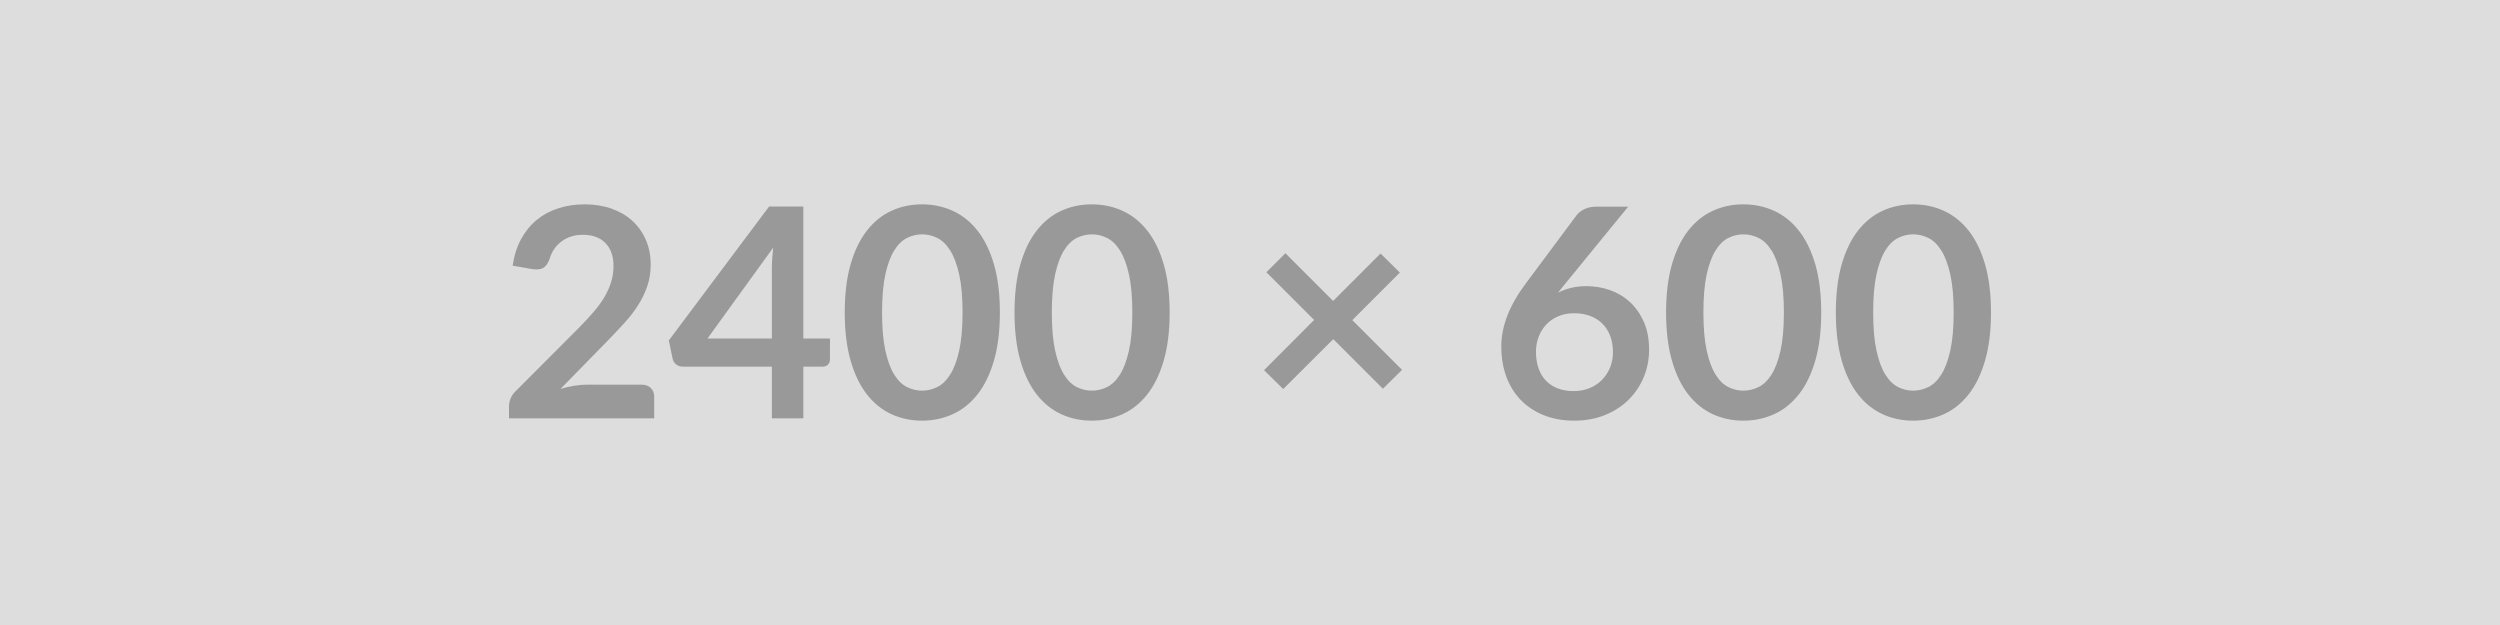 <svg xmlns="http://www.w3.org/2000/svg" width="2400" height="600" viewBox="0 0 2400 600"><rect width="100%" height="100%" fill="#DDDDDD"/><path fill="#999999" d="M563.675 369.26h52.13q5.62 0 8.92 3.17 3.3 3.16 3.3 8.36v20.79h-139.38v-11.52q0-3.51 1.48-7.38 1.48-3.86 4.71-6.95l61.68-61.82q7.72-7.87 13.84-15.04 6.11-7.16 10.18-14.19 4.08-7.02 6.25-14.26 2.18-7.23 2.18-15.24 0-7.31-2.11-12.86-2.1-5.55-5.97-9.34-3.86-3.79-9.27-5.69t-12.15-1.9q-6.19 0-11.45 1.76-5.27 1.76-9.35 4.92-4.07 3.16-6.88 7.37-2.81 4.22-4.22 9.28-2.39 6.46-6.18 8.57-3.79 2.1-10.96.98l-18.26-3.23q2.1-14.61 8.15-25.64 6.04-11.03 15.1-18.41 9.06-7.37 20.79-11.1 11.74-3.72 25.22-3.72 14.05 0 25.72 4.14 11.66 4.15 19.95 11.74 8.29 7.58 12.92 18.26 4.64 10.68 4.64 23.74 0 11.24-3.3 20.8-3.3 9.55-8.85 18.26t-13 16.86-15.6 16.58l-45.8 46.79q6.6-1.97 13.14-3.02 6.53-1.06 12.43-1.06m115.49-44.25h61.82v-66.46q0-9.41 1.27-20.79zm92.03 0h25.57v20.09q0 2.81-1.83 4.85-1.82 2.03-5.19 2.03h-18.55v49.6h-30.21v-49.6h-85.7q-3.51 0-6.18-2.17-2.67-2.18-3.38-5.41l-3.65-17.57 96.24-128.55h32.88zM959.885 300q0 26.55-5.69 46.15t-15.73 32.39q-10.05 12.78-23.75 19.04-13.7 6.25-29.57 6.25-15.88 0-29.44-6.25-13.56-6.26-23.53-19.04-9.98-12.79-15.6-32.39t-5.62-46.15q0-26.7 5.62-46.23t15.6-32.31q9.97-12.79 23.53-19.04t29.44-6.25q15.87 0 29.57 6.25t23.75 19.04q10.04 12.78 15.73 32.31t5.69 46.23m-35.83 0q0-22.06-3.23-36.53t-8.64-23.04-12.43-12.02q-7.03-3.44-14.61-3.44-7.45 0-14.41 3.44-6.95 3.45-12.29 12.02t-8.5 23.04-3.16 36.53 3.16 36.53 8.5 23.04 12.29 12.01q6.96 3.45 14.41 3.45 7.58 0 14.61-3.45 7.02-3.44 12.43-12.01t8.64-23.04 3.23-36.53m198.81 0q0 26.55-5.69 46.15t-15.73 32.39q-10.05 12.78-23.75 19.04-13.7 6.25-29.57 6.25-15.88 0-29.44-6.25-13.56-6.26-23.53-19.04-9.98-12.79-15.6-32.39t-5.62-46.15q0-26.7 5.62-46.23t15.6-32.31q9.97-12.79 23.53-19.04t29.44-6.25q15.87 0 29.57 6.25t23.75 19.04q10.04 12.78 15.73 32.31t5.69 46.23m-35.83 0q0-22.06-3.23-36.53t-8.64-23.04-12.43-12.02q-7.03-3.44-14.61-3.44-7.45 0-14.41 3.44-6.95 3.45-12.29 12.02t-8.5 23.04-3.16 36.53 3.16 36.53 8.5 23.04 12.29 12.01q6.96 3.45 14.41 3.45 7.58 0 14.61-3.45 7.02-3.44 12.43-12.01t8.64-23.04 3.23-36.53m258.95 55.07-18.41 18.13-47.63-47.63-48.05 47.91-18.41-18.12 48.06-48.2-45.81-45.8 18.27-18.26 45.8 45.8 45.52-45.52 18.55 18.26-45.66 45.66zm217.07-156.65-60.28 73.76-7.02 8.71q5.9-2.95 12.71-4.57 6.82-1.61 14.69-1.61 11.52 0 22.41 3.79 10.89 3.8 19.17 11.45 8.29 7.66 13.35 19.04t5.06 26.55q0 14.2-5.2 26.63t-14.61 21.71q-9.41 9.27-22.69 14.61t-29.3 5.34q-16.29 0-29.22-5.2t-22.06-14.54q-9.13-9.35-13.98-22.48-4.84-13.14-4.84-29.16 0-14.33 5.83-29.43t18.05-31.4l48.47-65.05q2.53-3.38 7.38-5.76 4.85-2.39 11.17-2.39zm-52.41 177.03q8.29 0 15.25-2.81 6.95-2.81 11.94-7.87t7.8-11.87q2.81-6.82 2.81-14.83 0-8.71-2.67-15.66-2.67-6.96-7.59-11.8-4.92-4.85-11.8-7.38-6.89-2.53-15.18-2.53t-15.03 2.81-11.52 7.8-7.45 11.8-2.67 14.68q0 8.43 2.32 15.39 2.32 6.95 6.89 11.87 4.56 4.92 11.31 7.66 6.74 2.74 15.59 2.74m237.73-75.45q0 26.55-5.69 46.15t-15.74 32.39q-10.04 12.78-23.74 19.04-13.7 6.25-29.58 6.25-15.87 0-29.43-6.25-13.56-6.26-23.54-19.04-9.97-12.79-15.59-32.39t-5.62-46.15q0-26.7 5.62-46.23t15.59-32.31q9.98-12.79 23.54-19.04t29.43-6.25q15.88 0 29.58 6.25t23.74 19.04q10.05 12.78 15.74 32.31t5.69 46.23m-35.83 0q0-22.06-3.23-36.53t-8.64-23.04-12.44-12.02q-7.02-3.44-14.61-3.44-7.44 0-14.4 3.44-6.95 3.45-12.29 12.02t-8.5 23.04-3.16 36.53 3.16 36.53 8.5 23.04 12.29 12.01q6.96 3.45 14.4 3.45 7.59 0 14.61-3.45 7.03-3.44 12.44-12.01t8.64-23.04 3.23-36.53m198.81 0q0 26.55-5.69 46.15t-15.74 32.39q-10.04 12.78-23.74 19.04-13.7 6.25-29.58 6.25-15.87 0-29.43-6.25-13.56-6.26-23.54-19.04-9.97-12.79-15.59-32.39t-5.62-46.15q0-26.7 5.62-46.23t15.59-32.31q9.98-12.79 23.54-19.04t29.43-6.25q15.88 0 29.58 6.25t23.74 19.04q10.05 12.78 15.74 32.31t5.69 46.23m-35.83 0q0-22.06-3.23-36.53t-8.64-23.04-12.44-12.02q-7.02-3.44-14.61-3.44-7.44 0-14.4 3.44-6.95 3.45-12.29 12.02t-8.5 23.04-3.16 36.53 3.16 36.53 8.5 23.04 12.29 12.01q6.96 3.45 14.4 3.45 7.59 0 14.61-3.45 7.03-3.44 12.44-12.01t8.64-23.04 3.23-36.53"/></svg>
